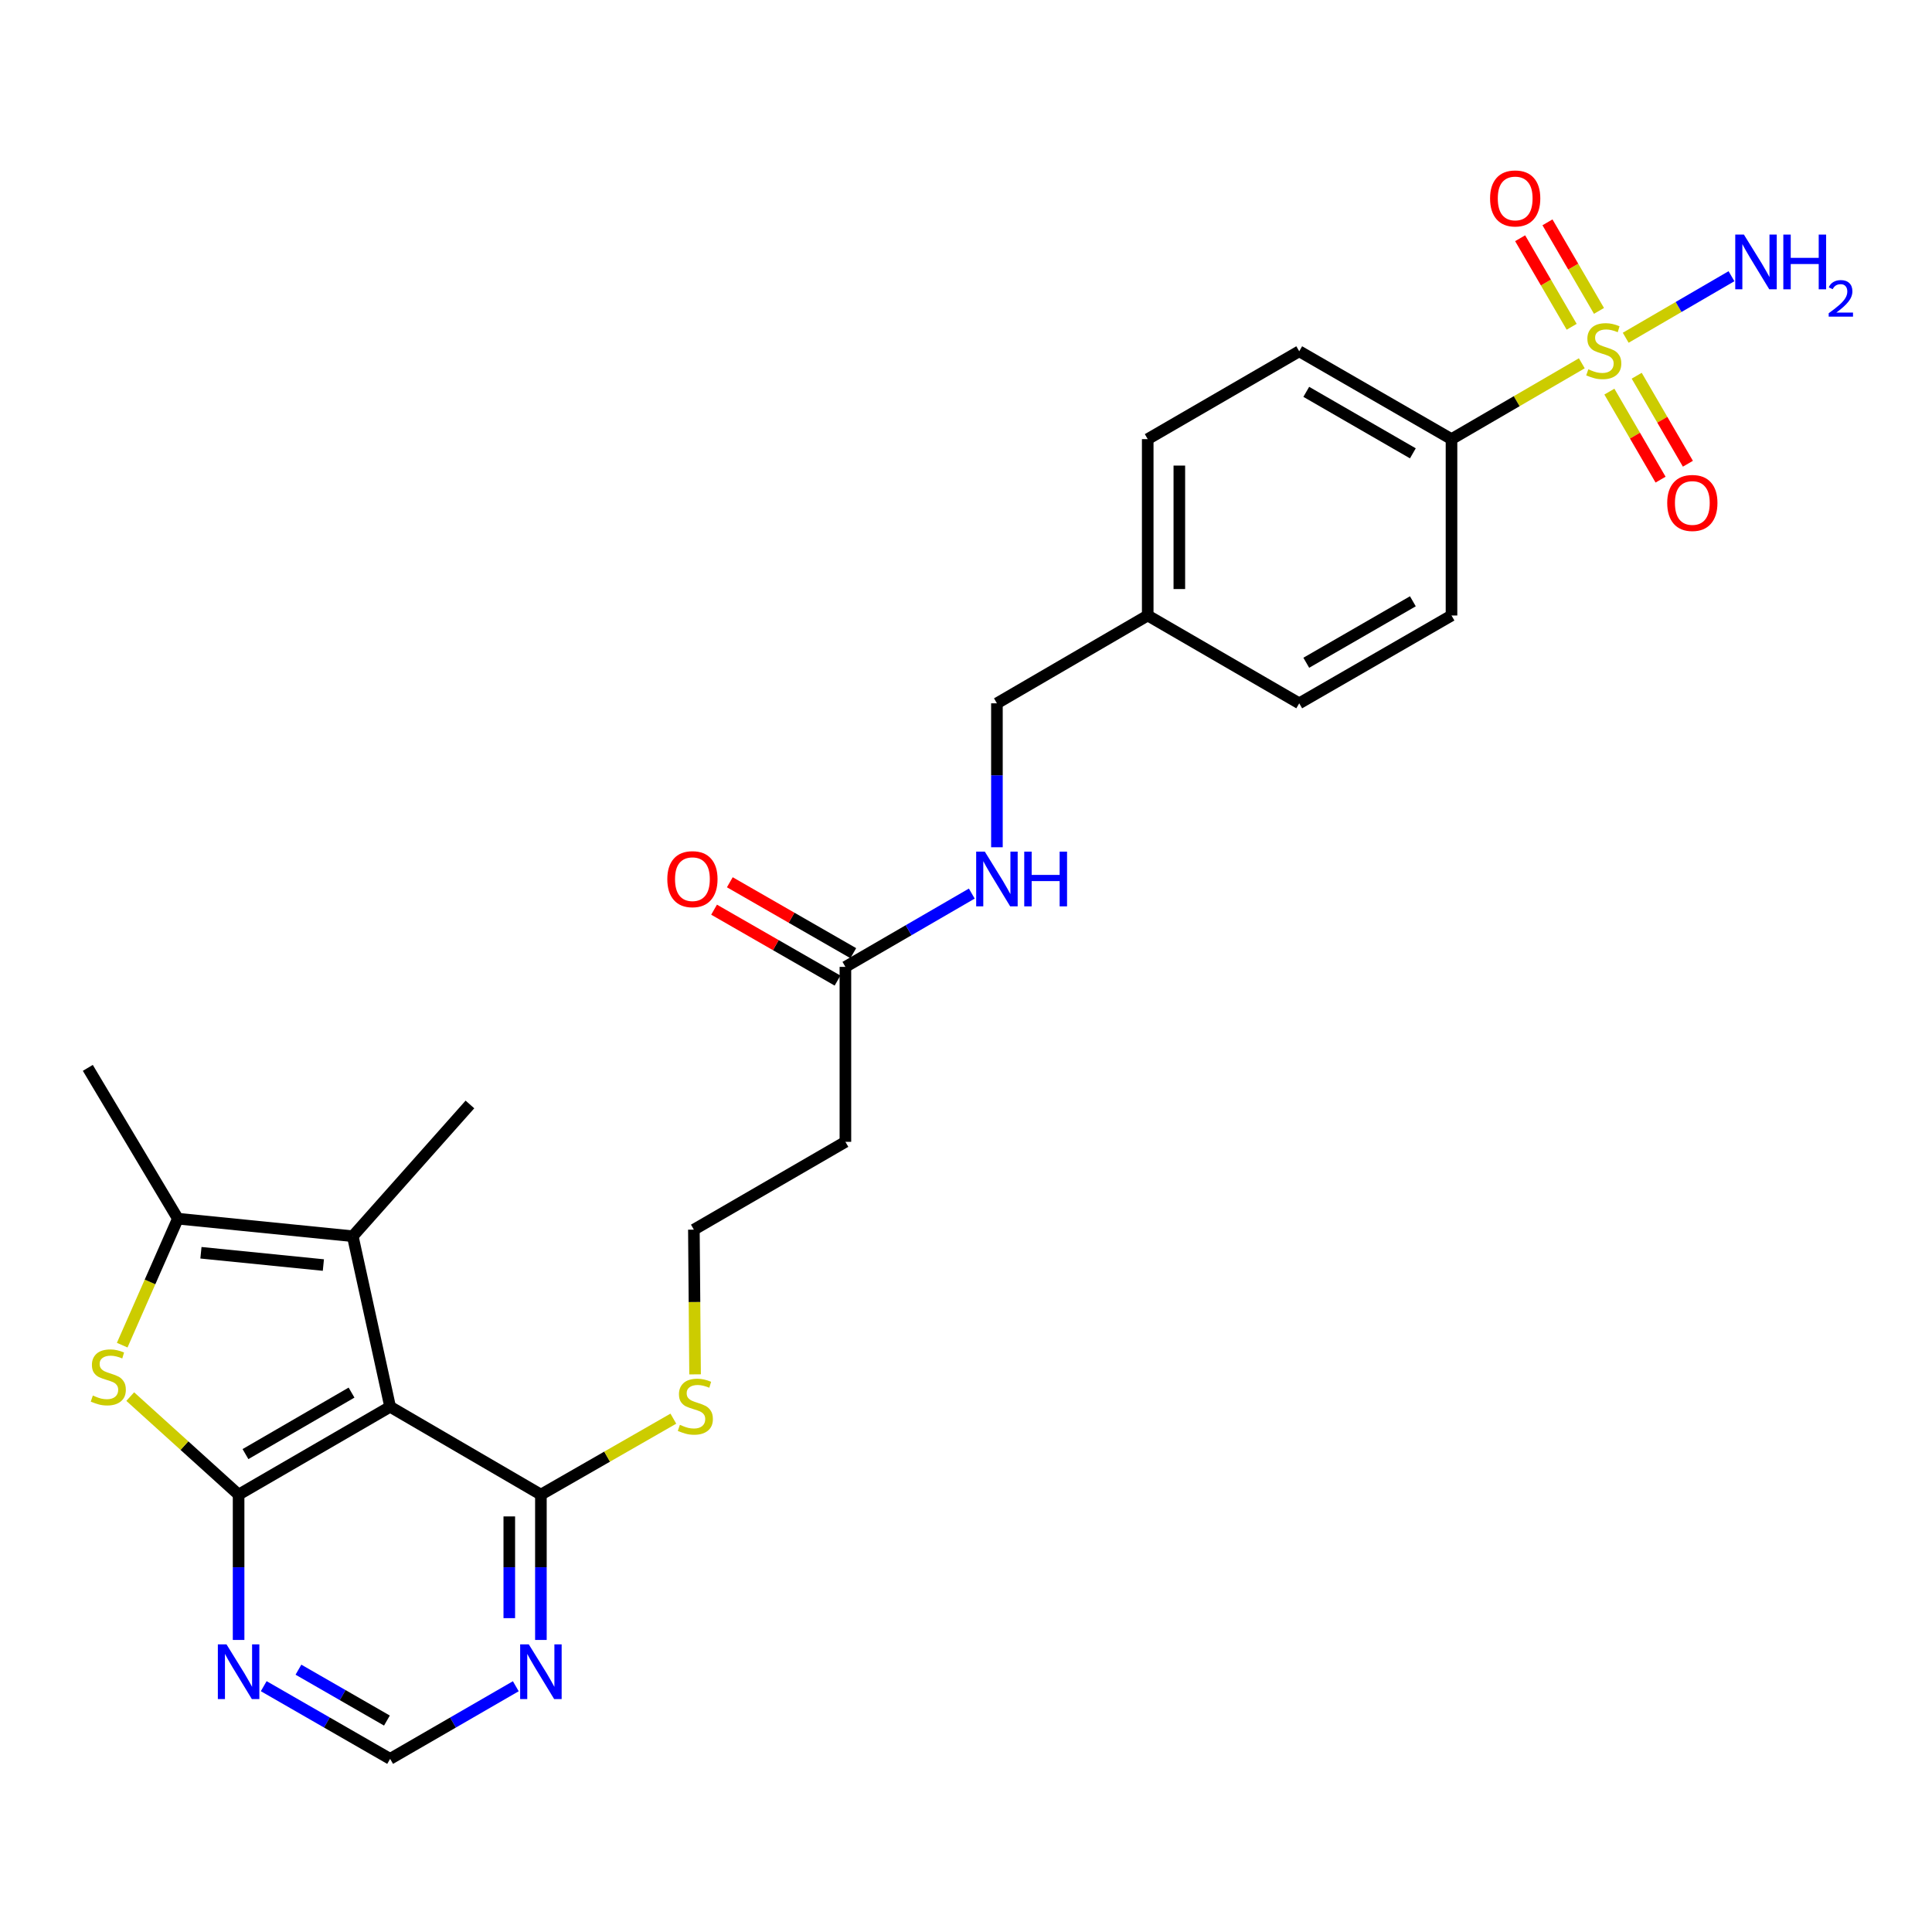 <?xml version='1.0' encoding='iso-8859-1'?>
<svg version='1.1' baseProfile='full'
              xmlns='http://www.w3.org/2000/svg'
                      xmlns:rdkit='http://www.rdkit.org/xml'
                      xmlns:xlink='http://www.w3.org/1999/xlink'
                  xml:space='preserve'
width='1000px' height='1000px' viewBox='0 0 1000 1000'>
<!-- END OF HEADER -->
<rect style='opacity:1.0;fill:#FFFFFF;stroke:none' width='1000' height='1000' x='0' y='0'> </rect>
<path class='bond-1' d='M 123.499,773.615 L 201.926,728.143' style='fill:none;fill-rule:evenodd;stroke:#000000;stroke-width:6px;stroke-linecap:butt;stroke-linejoin:miter;stroke-opacity:1' />
<path class='bond-1' d='M 127.056,752.638 L 181.954,720.808' style='fill:none;fill-rule:evenodd;stroke:#000000;stroke-width:6px;stroke-linecap:butt;stroke-linejoin:miter;stroke-opacity:1' />
<path class='bond-2' d='M 123.499,773.615 L 95.454,748.246' style='fill:none;fill-rule:evenodd;stroke:#000000;stroke-width:6px;stroke-linecap:butt;stroke-linejoin:miter;stroke-opacity:1' />
<path class='bond-2' d='M 95.454,748.246 L 67.408,722.877' style='fill:none;fill-rule:evenodd;stroke:#CCCC00;stroke-width:6px;stroke-linecap:butt;stroke-linejoin:miter;stroke-opacity:1' />
<path class='bond-6' d='M 123.499,773.615 L 123.499,811.226' style='fill:none;fill-rule:evenodd;stroke:#000000;stroke-width:6px;stroke-linecap:butt;stroke-linejoin:miter;stroke-opacity:1' />
<path class='bond-6' d='M 123.499,811.226 L 123.499,848.836' style='fill:none;fill-rule:evenodd;stroke:#0000FF;stroke-width:6px;stroke-linecap:butt;stroke-linejoin:miter;stroke-opacity:1' />
<path class='bond-0' d='M 818.744,188.04 L 785.019,207.666' style='fill:none;fill-rule:evenodd;stroke:#CCCC00;stroke-width:6px;stroke-linecap:butt;stroke-linejoin:miter;stroke-opacity:1' />
<path class='bond-0' d='M 785.019,207.666 L 751.295,227.292' style='fill:none;fill-rule:evenodd;stroke:#000000;stroke-width:6px;stroke-linecap:butt;stroke-linejoin:miter;stroke-opacity:1' />
<path class='bond-10' d='M 827.635,160.915 L 814.301,137.997' style='fill:none;fill-rule:evenodd;stroke:#CCCC00;stroke-width:6px;stroke-linecap:butt;stroke-linejoin:miter;stroke-opacity:1' />
<path class='bond-10' d='M 814.301,137.997 L 800.968,115.08' style='fill:none;fill-rule:evenodd;stroke:#FF0000;stroke-width:6px;stroke-linecap:butt;stroke-linejoin:miter;stroke-opacity:1' />
<path class='bond-10' d='M 813.491,169.144 L 800.157,146.226' style='fill:none;fill-rule:evenodd;stroke:#CCCC00;stroke-width:6px;stroke-linecap:butt;stroke-linejoin:miter;stroke-opacity:1' />
<path class='bond-10' d='M 800.157,146.226 L 786.824,123.309' style='fill:none;fill-rule:evenodd;stroke:#FF0000;stroke-width:6px;stroke-linecap:butt;stroke-linejoin:miter;stroke-opacity:1' />
<path class='bond-11' d='M 833.012,202.702 L 846.261,225.479' style='fill:none;fill-rule:evenodd;stroke:#CCCC00;stroke-width:6px;stroke-linecap:butt;stroke-linejoin:miter;stroke-opacity:1' />
<path class='bond-11' d='M 846.261,225.479 L 859.51,248.257' style='fill:none;fill-rule:evenodd;stroke:#FF0000;stroke-width:6px;stroke-linecap:butt;stroke-linejoin:miter;stroke-opacity:1' />
<path class='bond-11' d='M 847.157,194.475 L 860.406,217.252' style='fill:none;fill-rule:evenodd;stroke:#CCCC00;stroke-width:6px;stroke-linecap:butt;stroke-linejoin:miter;stroke-opacity:1' />
<path class='bond-11' d='M 860.406,217.252 L 873.654,240.029' style='fill:none;fill-rule:evenodd;stroke:#FF0000;stroke-width:6px;stroke-linecap:butt;stroke-linejoin:miter;stroke-opacity:1' />
<path class='bond-13' d='M 841.463,174.82 L 868.837,158.894' style='fill:none;fill-rule:evenodd;stroke:#CCCC00;stroke-width:6px;stroke-linecap:butt;stroke-linejoin:miter;stroke-opacity:1' />
<path class='bond-13' d='M 868.837,158.894 L 896.212,142.967' style='fill:none;fill-rule:evenodd;stroke:#0000FF;stroke-width:6px;stroke-linecap:butt;stroke-linejoin:miter;stroke-opacity:1' />
<path class='bond-3' d='M 201.926,728.143 L 182.59,639.871' style='fill:none;fill-rule:evenodd;stroke:#000000;stroke-width:6px;stroke-linecap:butt;stroke-linejoin:miter;stroke-opacity:1' />
<path class='bond-5' d='M 201.926,728.143 L 279.971,773.615' style='fill:none;fill-rule:evenodd;stroke:#000000;stroke-width:6px;stroke-linecap:butt;stroke-linejoin:miter;stroke-opacity:1' />
<path class='bond-4' d='M 63.252,696.252 L 77.657,663.516' style='fill:none;fill-rule:evenodd;stroke:#CCCC00;stroke-width:6px;stroke-linecap:butt;stroke-linejoin:miter;stroke-opacity:1' />
<path class='bond-4' d='M 77.657,663.516 L 92.063,630.78' style='fill:none;fill-rule:evenodd;stroke:#000000;stroke-width:6px;stroke-linecap:butt;stroke-linejoin:miter;stroke-opacity:1' />
<path class='bond-23' d='M 182.59,639.871 L 243.235,571.671' style='fill:none;fill-rule:evenodd;stroke:#000000;stroke-width:6px;stroke-linecap:butt;stroke-linejoin:miter;stroke-opacity:1' />
<path class='bond-27' d='M 182.59,639.871 L 92.063,630.78' style='fill:none;fill-rule:evenodd;stroke:#000000;stroke-width:6px;stroke-linecap:butt;stroke-linejoin:miter;stroke-opacity:1' />
<path class='bond-27' d='M 167.376,654.789 L 104.007,648.425' style='fill:none;fill-rule:evenodd;stroke:#000000;stroke-width:6px;stroke-linecap:butt;stroke-linejoin:miter;stroke-opacity:1' />
<path class='bond-26' d='M 92.063,630.78 L 45.455,552.726' style='fill:none;fill-rule:evenodd;stroke:#000000;stroke-width:6px;stroke-linecap:butt;stroke-linejoin:miter;stroke-opacity:1' />
<path class='bond-17' d='M 279.971,773.615 L 314.247,753.957' style='fill:none;fill-rule:evenodd;stroke:#000000;stroke-width:6px;stroke-linecap:butt;stroke-linejoin:miter;stroke-opacity:1' />
<path class='bond-17' d='M 314.247,753.957 L 348.523,734.299' style='fill:none;fill-rule:evenodd;stroke:#CCCC00;stroke-width:6px;stroke-linecap:butt;stroke-linejoin:miter;stroke-opacity:1' />
<path class='bond-28' d='M 279.971,773.615 L 279.971,811.226' style='fill:none;fill-rule:evenodd;stroke:#000000;stroke-width:6px;stroke-linecap:butt;stroke-linejoin:miter;stroke-opacity:1' />
<path class='bond-28' d='M 279.971,811.226 L 279.971,848.836' style='fill:none;fill-rule:evenodd;stroke:#0000FF;stroke-width:6px;stroke-linecap:butt;stroke-linejoin:miter;stroke-opacity:1' />
<path class='bond-28' d='M 263.608,784.899 L 263.608,811.226' style='fill:none;fill-rule:evenodd;stroke:#000000;stroke-width:6px;stroke-linecap:butt;stroke-linejoin:miter;stroke-opacity:1' />
<path class='bond-28' d='M 263.608,811.226 L 263.608,837.553' style='fill:none;fill-rule:evenodd;stroke:#0000FF;stroke-width:6px;stroke-linecap:butt;stroke-linejoin:miter;stroke-opacity:1' />
<path class='bond-12' d='M 136.501,872.764 L 169.214,891.576' style='fill:none;fill-rule:evenodd;stroke:#0000FF;stroke-width:6px;stroke-linecap:butt;stroke-linejoin:miter;stroke-opacity:1' />
<path class='bond-12' d='M 169.214,891.576 L 201.926,910.387' style='fill:none;fill-rule:evenodd;stroke:#000000;stroke-width:6px;stroke-linecap:butt;stroke-linejoin:miter;stroke-opacity:1' />
<path class='bond-12' d='M 154.472,864.222 L 177.371,877.39' style='fill:none;fill-rule:evenodd;stroke:#0000FF;stroke-width:6px;stroke-linecap:butt;stroke-linejoin:miter;stroke-opacity:1' />
<path class='bond-12' d='M 177.371,877.39 L 200.27,890.559' style='fill:none;fill-rule:evenodd;stroke:#000000;stroke-width:6px;stroke-linecap:butt;stroke-linejoin:miter;stroke-opacity:1' />
<path class='bond-7' d='M 266.978,872.796 L 234.452,891.592' style='fill:none;fill-rule:evenodd;stroke:#0000FF;stroke-width:6px;stroke-linecap:butt;stroke-linejoin:miter;stroke-opacity:1' />
<path class='bond-7' d='M 234.452,891.592 L 201.926,910.387' style='fill:none;fill-rule:evenodd;stroke:#000000;stroke-width:6px;stroke-linecap:butt;stroke-linejoin:miter;stroke-opacity:1' />
<path class='bond-8' d='M 751.295,227.292 L 672.477,181.82' style='fill:none;fill-rule:evenodd;stroke:#000000;stroke-width:6px;stroke-linecap:butt;stroke-linejoin:miter;stroke-opacity:1' />
<path class='bond-8' d='M 731.295,234.645 L 676.123,202.814' style='fill:none;fill-rule:evenodd;stroke:#000000;stroke-width:6px;stroke-linecap:butt;stroke-linejoin:miter;stroke-opacity:1' />
<path class='bond-29' d='M 751.295,227.292 L 751.295,318.582' style='fill:none;fill-rule:evenodd;stroke:#000000;stroke-width:6px;stroke-linecap:butt;stroke-linejoin:miter;stroke-opacity:1' />
<path class='bond-9' d='M 437.579,500.454 L 437.579,591.008' style='fill:none;fill-rule:evenodd;stroke:#000000;stroke-width:6px;stroke-linecap:butt;stroke-linejoin:miter;stroke-opacity:1' />
<path class='bond-14' d='M 437.579,500.454 L 470.289,481.484' style='fill:none;fill-rule:evenodd;stroke:#000000;stroke-width:6px;stroke-linecap:butt;stroke-linejoin:miter;stroke-opacity:1' />
<path class='bond-14' d='M 470.289,481.484 L 502.999,462.515' style='fill:none;fill-rule:evenodd;stroke:#0000FF;stroke-width:6px;stroke-linecap:butt;stroke-linejoin:miter;stroke-opacity:1' />
<path class='bond-16' d='M 441.654,493.359 L 409.705,475.008' style='fill:none;fill-rule:evenodd;stroke:#000000;stroke-width:6px;stroke-linecap:butt;stroke-linejoin:miter;stroke-opacity:1' />
<path class='bond-16' d='M 409.705,475.008 L 377.756,456.656' style='fill:none;fill-rule:evenodd;stroke:#FF0000;stroke-width:6px;stroke-linecap:butt;stroke-linejoin:miter;stroke-opacity:1' />
<path class='bond-16' d='M 433.504,507.548 L 401.555,489.197' style='fill:none;fill-rule:evenodd;stroke:#000000;stroke-width:6px;stroke-linecap:butt;stroke-linejoin:miter;stroke-opacity:1' />
<path class='bond-16' d='M 401.555,489.197 L 369.605,470.845' style='fill:none;fill-rule:evenodd;stroke:#FF0000;stroke-width:6px;stroke-linecap:butt;stroke-linejoin:miter;stroke-opacity:1' />
<path class='bond-21' d='M 516.006,438.539 L 516.006,401.288' style='fill:none;fill-rule:evenodd;stroke:#0000FF;stroke-width:6px;stroke-linecap:butt;stroke-linejoin:miter;stroke-opacity:1' />
<path class='bond-21' d='M 516.006,401.288 L 516.006,364.037' style='fill:none;fill-rule:evenodd;stroke:#000000;stroke-width:6px;stroke-linecap:butt;stroke-linejoin:miter;stroke-opacity:1' />
<path class='bond-15' d='M 437.579,591.008 L 359.152,636.462' style='fill:none;fill-rule:evenodd;stroke:#000000;stroke-width:6px;stroke-linecap:butt;stroke-linejoin:miter;stroke-opacity:1' />
<path class='bond-20' d='M 359.771,711.368 L 359.462,673.915' style='fill:none;fill-rule:evenodd;stroke:#CCCC00;stroke-width:6px;stroke-linecap:butt;stroke-linejoin:miter;stroke-opacity:1' />
<path class='bond-20' d='M 359.462,673.915 L 359.152,636.462' style='fill:none;fill-rule:evenodd;stroke:#000000;stroke-width:6px;stroke-linecap:butt;stroke-linejoin:miter;stroke-opacity:1' />
<path class='bond-18' d='M 751.295,318.582 L 672.477,364.037' style='fill:none;fill-rule:evenodd;stroke:#000000;stroke-width:6px;stroke-linecap:butt;stroke-linejoin:miter;stroke-opacity:1' />
<path class='bond-18' d='M 731.297,311.225 L 676.125,343.043' style='fill:none;fill-rule:evenodd;stroke:#000000;stroke-width:6px;stroke-linecap:butt;stroke-linejoin:miter;stroke-opacity:1' />
<path class='bond-19' d='M 672.477,181.82 L 594.06,227.292' style='fill:none;fill-rule:evenodd;stroke:#000000;stroke-width:6px;stroke-linecap:butt;stroke-linejoin:miter;stroke-opacity:1' />
<path class='bond-22' d='M 516.006,364.037 L 594.06,318.582' style='fill:none;fill-rule:evenodd;stroke:#000000;stroke-width:6px;stroke-linecap:butt;stroke-linejoin:miter;stroke-opacity:1' />
<path class='bond-24' d='M 594.06,318.582 L 672.477,364.037' style='fill:none;fill-rule:evenodd;stroke:#000000;stroke-width:6px;stroke-linecap:butt;stroke-linejoin:miter;stroke-opacity:1' />
<path class='bond-25' d='M 594.06,318.582 L 594.06,227.292' style='fill:none;fill-rule:evenodd;stroke:#000000;stroke-width:6px;stroke-linecap:butt;stroke-linejoin:miter;stroke-opacity:1' />
<path class='bond-25' d='M 610.423,304.889 L 610.423,240.986' style='fill:none;fill-rule:evenodd;stroke:#000000;stroke-width:6px;stroke-linecap:butt;stroke-linejoin:miter;stroke-opacity:1' />
<path  class='atom-1' d='M 822.104 191.149
Q 822.424 191.269, 823.744 191.829
Q 825.064 192.389, 826.504 192.749
Q 827.984 193.069, 829.424 193.069
Q 832.104 193.069, 833.664 191.789
Q 835.224 190.469, 835.224 188.189
Q 835.224 186.629, 834.424 185.669
Q 833.664 184.709, 832.464 184.189
Q 831.264 183.669, 829.264 183.069
Q 826.744 182.309, 825.224 181.589
Q 823.744 180.869, 822.664 179.349
Q 821.624 177.829, 821.624 175.269
Q 821.624 171.709, 824.024 169.509
Q 826.464 167.309, 831.264 167.309
Q 834.544 167.309, 838.264 168.869
L 837.344 171.949
Q 833.944 170.549, 831.384 170.549
Q 828.624 170.549, 827.104 171.709
Q 825.584 172.829, 825.624 174.789
Q 825.624 176.309, 826.384 177.229
Q 827.184 178.149, 828.304 178.669
Q 829.464 179.189, 831.384 179.789
Q 833.944 180.589, 835.464 181.389
Q 836.984 182.189, 838.064 183.829
Q 839.184 185.429, 839.184 188.189
Q 839.184 192.109, 836.544 194.229
Q 833.944 196.309, 829.584 196.309
Q 827.064 196.309, 825.144 195.749
Q 823.264 195.229, 821.024 194.309
L 822.104 191.149
' fill='#CCCC00'/>
<path  class='atom-3' d='M 48.054 722.327
Q 48.374 722.447, 49.694 723.007
Q 51.014 723.567, 52.455 723.927
Q 53.934 724.247, 55.374 724.247
Q 58.054 724.247, 59.614 722.967
Q 61.175 721.647, 61.175 719.367
Q 61.175 717.807, 60.374 716.847
Q 59.614 715.887, 58.414 715.367
Q 57.215 714.847, 55.215 714.247
Q 52.694 713.487, 51.175 712.767
Q 49.694 712.047, 48.614 710.527
Q 47.575 709.007, 47.575 706.447
Q 47.575 702.887, 49.974 700.687
Q 52.414 698.487, 57.215 698.487
Q 60.495 698.487, 64.215 700.047
L 63.294 703.127
Q 59.895 701.727, 57.334 701.727
Q 54.575 701.727, 53.054 702.887
Q 51.535 704.007, 51.575 705.967
Q 51.575 707.487, 52.334 708.407
Q 53.135 709.327, 54.255 709.847
Q 55.414 710.367, 57.334 710.967
Q 59.895 711.767, 61.414 712.567
Q 62.934 713.367, 64.014 715.007
Q 65.135 716.607, 65.135 719.367
Q 65.135 723.287, 62.495 725.407
Q 59.895 727.487, 55.535 727.487
Q 53.014 727.487, 51.094 726.927
Q 49.215 726.407, 46.974 725.487
L 48.054 722.327
' fill='#CCCC00'/>
<path  class='atom-7' d='M 117.239 851.128
L 126.519 866.128
Q 127.439 867.608, 128.919 870.288
Q 130.399 872.968, 130.479 873.128
L 130.479 851.128
L 134.239 851.128
L 134.239 879.448
L 130.359 879.448
L 120.399 863.048
Q 119.239 861.128, 117.999 858.928
Q 116.799 856.728, 116.439 856.048
L 116.439 879.448
L 112.759 879.448
L 112.759 851.128
L 117.239 851.128
' fill='#0000FF'/>
<path  class='atom-8' d='M 273.711 851.128
L 282.991 866.128
Q 283.911 867.608, 285.391 870.288
Q 286.871 872.968, 286.951 873.128
L 286.951 851.128
L 290.711 851.128
L 290.711 879.448
L 286.831 879.448
L 276.871 863.048
Q 275.711 861.128, 274.471 858.928
Q 273.271 856.728, 272.911 856.048
L 272.911 879.448
L 269.231 879.448
L 269.231 851.128
L 273.711 851.128
' fill='#0000FF'/>
<path  class='atom-11' d='M 771.258 102.709
Q 771.258 95.909, 774.618 92.109
Q 777.978 88.309, 784.258 88.309
Q 790.538 88.309, 793.898 92.109
Q 797.258 95.909, 797.258 102.709
Q 797.258 109.589, 793.858 113.509
Q 790.458 117.389, 784.258 117.389
Q 778.018 117.389, 774.618 113.509
Q 771.258 109.629, 771.258 102.709
M 784.258 114.189
Q 788.578 114.189, 790.898 111.309
Q 793.258 108.389, 793.258 102.709
Q 793.258 97.149, 790.898 94.349
Q 788.578 91.509, 784.258 91.509
Q 779.938 91.509, 777.578 94.309
Q 775.258 97.109, 775.258 102.709
Q 775.258 108.429, 777.578 111.309
Q 779.938 114.189, 784.258 114.189
' fill='#FF0000'/>
<path  class='atom-12' d='M 862.949 260.326
Q 862.949 253.526, 866.309 249.726
Q 869.669 245.926, 875.949 245.926
Q 882.229 245.926, 885.589 249.726
Q 888.949 253.526, 888.949 260.326
Q 888.949 267.206, 885.549 271.126
Q 882.149 275.006, 875.949 275.006
Q 869.709 275.006, 866.309 271.126
Q 862.949 267.246, 862.949 260.326
M 875.949 271.806
Q 880.269 271.806, 882.589 268.926
Q 884.949 266.006, 884.949 260.326
Q 884.949 254.766, 882.589 251.966
Q 880.269 249.126, 875.949 249.126
Q 871.629 249.126, 869.269 251.926
Q 866.949 254.726, 866.949 260.326
Q 866.949 266.046, 869.269 268.926
Q 871.629 271.806, 875.949 271.806
' fill='#FF0000'/>
<path  class='atom-14' d='M 902.643 121.424
L 911.923 136.424
Q 912.843 137.904, 914.323 140.584
Q 915.803 143.264, 915.883 143.424
L 915.883 121.424
L 919.643 121.424
L 919.643 149.744
L 915.763 149.744
L 905.803 133.344
Q 904.643 131.424, 903.403 129.224
Q 902.203 127.024, 901.843 126.344
L 901.843 149.744
L 898.163 149.744
L 898.163 121.424
L 902.643 121.424
' fill='#0000FF'/>
<path  class='atom-14' d='M 923.043 121.424
L 926.883 121.424
L 926.883 133.464
L 941.363 133.464
L 941.363 121.424
L 945.203 121.424
L 945.203 149.744
L 941.363 149.744
L 941.363 136.664
L 926.883 136.664
L 926.883 149.744
L 923.043 149.744
L 923.043 121.424
' fill='#0000FF'/>
<path  class='atom-14' d='M 946.576 148.75
Q 947.262 146.981, 948.899 146.004
Q 950.536 145.001, 952.806 145.001
Q 955.631 145.001, 957.215 146.532
Q 958.799 148.064, 958.799 150.783
Q 958.799 153.555, 956.74 156.142
Q 954.707 158.729, 950.483 161.792
L 959.116 161.792
L 959.116 163.904
L 946.523 163.904
L 946.523 162.135
Q 950.008 159.653, 952.067 157.805
Q 954.153 155.957, 955.156 154.294
Q 956.159 152.631, 956.159 150.915
Q 956.159 149.12, 955.261 148.116
Q 954.364 147.113, 952.806 147.113
Q 951.301 147.113, 950.298 147.72
Q 949.295 148.328, 948.582 149.674
L 946.576 148.75
' fill='#0000FF'/>
<path  class='atom-15' d='M 509.746 440.812
L 519.026 455.812
Q 519.946 457.292, 521.426 459.972
Q 522.906 462.652, 522.986 462.812
L 522.986 440.812
L 526.746 440.812
L 526.746 469.132
L 522.866 469.132
L 512.906 452.732
Q 511.746 450.812, 510.506 448.612
Q 509.306 446.412, 508.946 445.732
L 508.946 469.132
L 505.266 469.132
L 505.266 440.812
L 509.746 440.812
' fill='#0000FF'/>
<path  class='atom-15' d='M 530.146 440.812
L 533.986 440.812
L 533.986 452.852
L 548.466 452.852
L 548.466 440.812
L 552.306 440.812
L 552.306 469.132
L 548.466 469.132
L 548.466 456.052
L 533.986 456.052
L 533.986 469.132
L 530.146 469.132
L 530.146 440.812
' fill='#0000FF'/>
<path  class='atom-17' d='M 345.398 455.052
Q 345.398 448.252, 348.758 444.452
Q 352.118 440.652, 358.398 440.652
Q 364.678 440.652, 368.038 444.452
Q 371.398 448.252, 371.398 455.052
Q 371.398 461.932, 367.998 465.852
Q 364.598 469.732, 358.398 469.732
Q 352.158 469.732, 348.758 465.852
Q 345.398 461.972, 345.398 455.052
M 358.398 466.532
Q 362.718 466.532, 365.038 463.652
Q 367.398 460.732, 367.398 455.052
Q 367.398 449.492, 365.038 446.692
Q 362.718 443.852, 358.398 443.852
Q 354.078 443.852, 351.718 446.652
Q 349.398 449.452, 349.398 455.052
Q 349.398 460.772, 351.718 463.652
Q 354.078 466.532, 358.398 466.532
' fill='#FF0000'/>
<path  class='atom-18' d='M 351.907 737.49
Q 352.227 737.61, 353.547 738.17
Q 354.867 738.73, 356.307 739.09
Q 357.787 739.41, 359.227 739.41
Q 361.907 739.41, 363.467 738.13
Q 365.027 736.81, 365.027 734.53
Q 365.027 732.97, 364.227 732.01
Q 363.467 731.05, 362.267 730.53
Q 361.067 730.01, 359.067 729.41
Q 356.547 728.65, 355.027 727.93
Q 353.547 727.21, 352.467 725.69
Q 351.427 724.17, 351.427 721.61
Q 351.427 718.05, 353.827 715.85
Q 356.267 713.65, 361.067 713.65
Q 364.347 713.65, 368.067 715.21
L 367.147 718.29
Q 363.747 716.89, 361.187 716.89
Q 358.427 716.89, 356.907 718.05
Q 355.387 719.17, 355.427 721.13
Q 355.427 722.65, 356.187 723.57
Q 356.987 724.49, 358.107 725.01
Q 359.267 725.53, 361.187 726.13
Q 363.747 726.93, 365.267 727.73
Q 366.787 728.53, 367.867 730.17
Q 368.987 731.77, 368.987 734.53
Q 368.987 738.45, 366.347 740.57
Q 363.747 742.65, 359.387 742.65
Q 356.867 742.65, 354.947 742.09
Q 353.067 741.57, 350.827 740.65
L 351.907 737.49
' fill='#CCCC00'/>
</svg>
